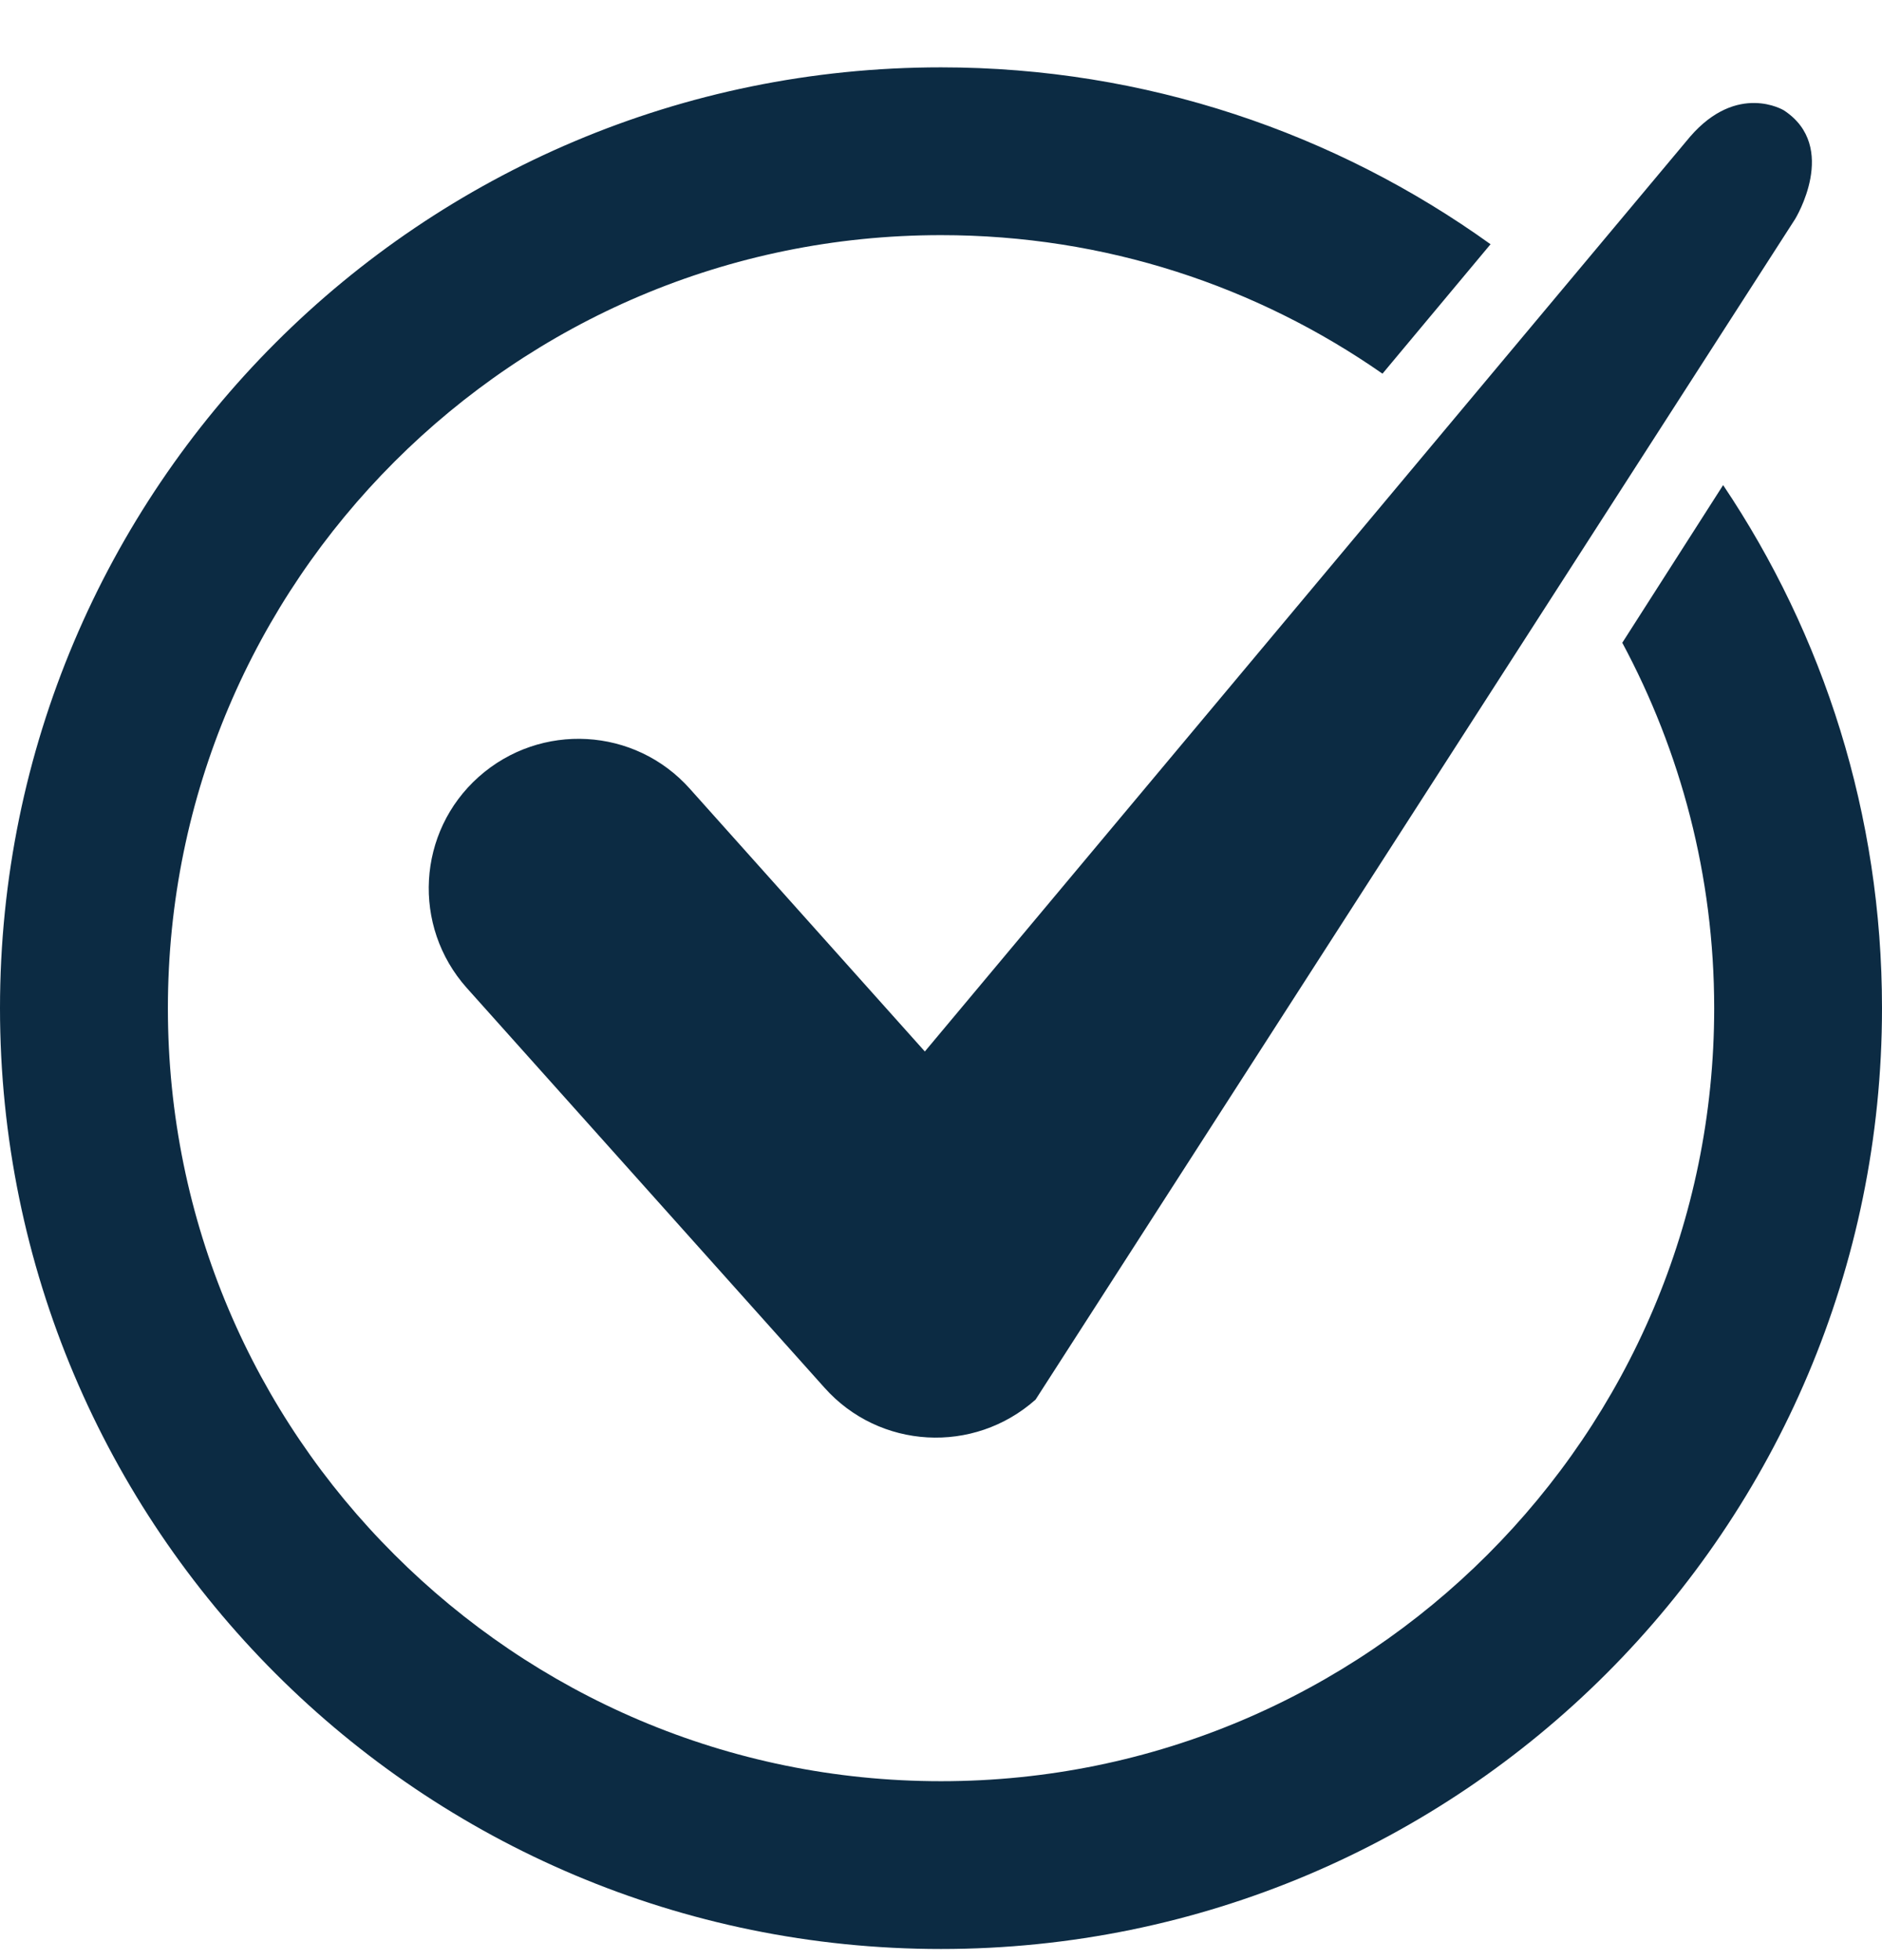 <svg width="24" height="25" viewBox="0 0 24 25" fill="none" xmlns="http://www.w3.org/2000/svg">
<path d="M11.794 13.411L8.798 10.061C8.097 9.273 6.893 9.207 6.105 9.908C5.318 10.609 5.251 11.813 5.952 12.6L10.513 17.698C11.214 18.486 12.418 18.552 13.206 17.851L22.892 2.794C22.892 2.794 23.459 1.872 22.748 1.407C22.748 1.407 22.157 1.046 21.553 1.743L11.794 13.411ZM21.974 6.187L20.688 8.198C21.432 9.585 21.86 11.169 21.86 12.859C21.86 15.585 20.755 18.043 18.97 19.828C17.184 21.614 14.722 22.718 12 22.718C9.274 22.718 6.816 21.614 5.03 19.828C3.24 18.043 2.141 15.585 2.141 12.859C2.141 10.133 3.245 7.674 5.03 5.889C6.816 4.103 9.274 2.999 12 2.999C14.098 2.999 16.032 3.652 17.63 4.766L19.008 3.115C17.035 1.698 14.611 0.859 12 0.859C8.687 0.859 5.683 2.202 3.514 4.372C1.344 6.542 0 9.546 0 12.858C0 16.171 1.344 19.175 3.514 21.345C5.683 23.515 8.687 24.858 12 24.858C15.312 24.858 18.317 23.515 20.486 21.345C22.656 19.175 24 16.171 24 12.858C24 10.391 23.256 8.097 21.974 6.187Z" fill="#0C2B43"/>
</svg>
